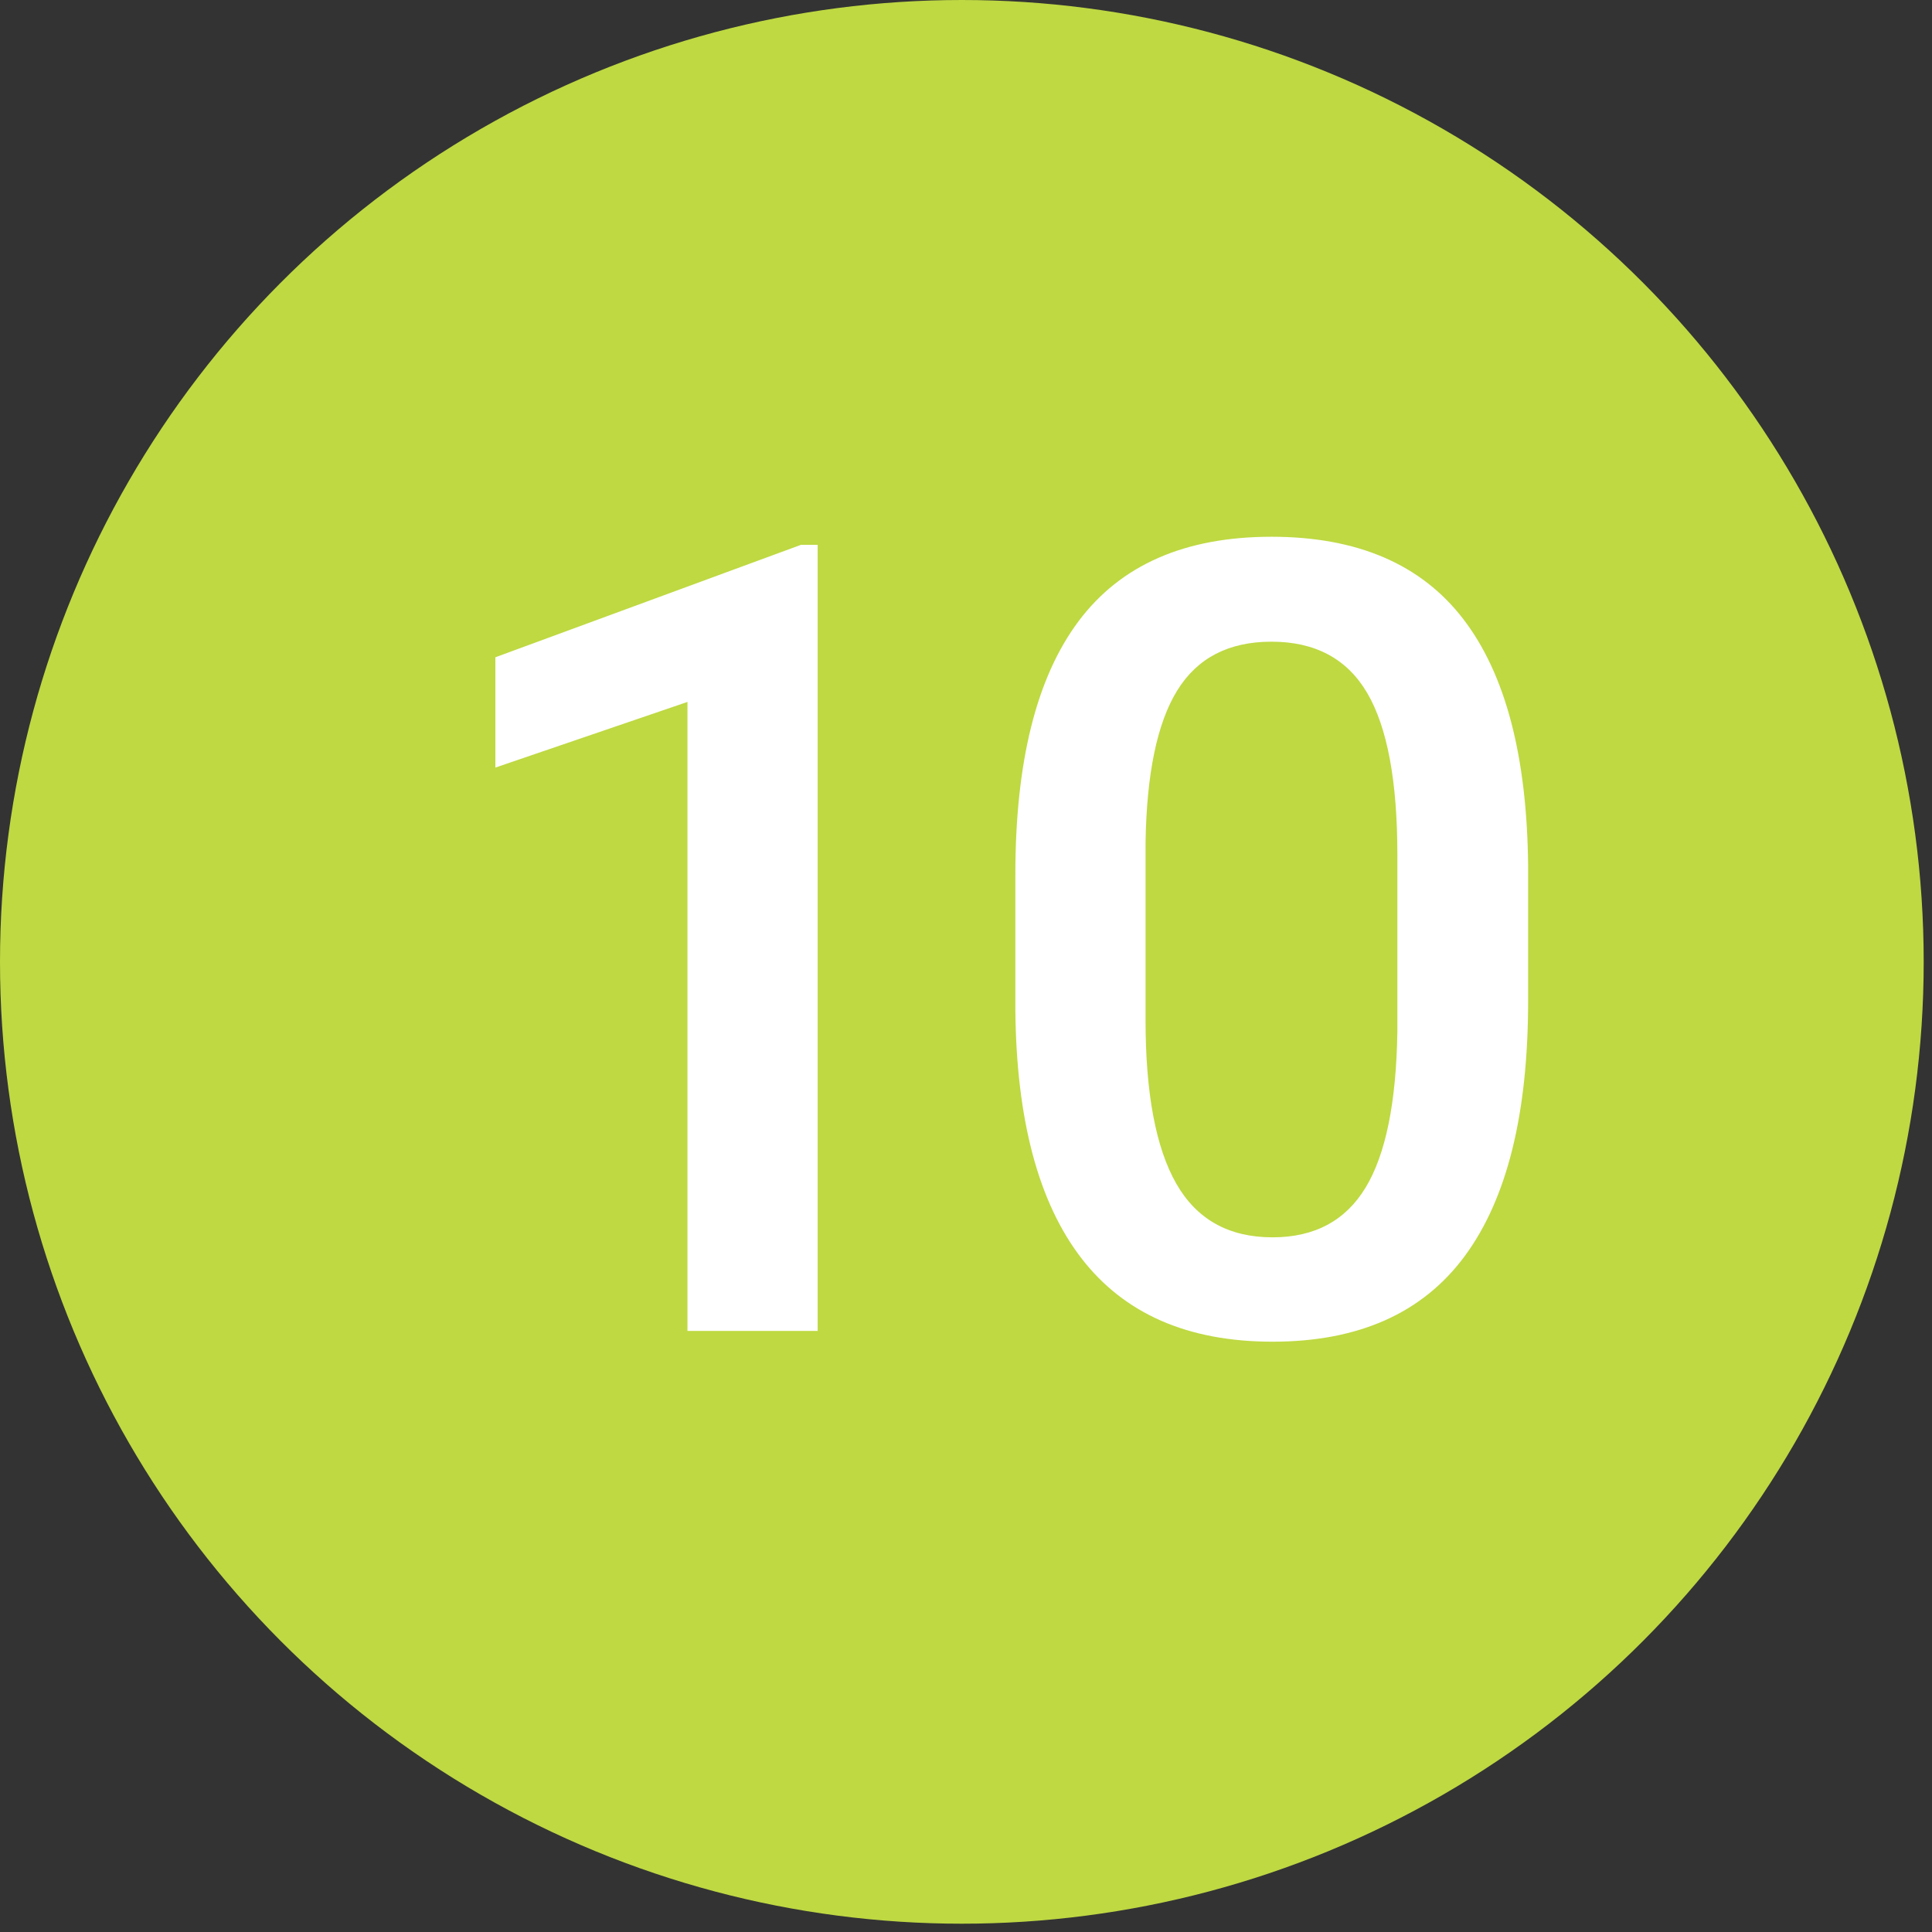 <svg width="135" height="135" xmlns="http://www.w3.org/2000/svg"><rect width="100%" height="100%" fill="#333333" stroke="none"/><g fill="none"><circle fill="#BED942" cx="67.21" cy="67.21" r="67.21"/><path d="M57.135 93h-9.099V49.048l-13.422 4.587v-7.707L55.97 38.07h1.165V93zm49.643-23.047c0 7.87-1.472 13.804-4.417 17.802-2.946 3.998-7.426 5.997-13.442 5.997-5.915 0-10.37-1.949-13.366-5.846-2.995-3.898-4.53-9.67-4.605-17.314v-9.475c0-7.87 1.472-13.773 4.417-17.708 2.946-3.936 7.439-5.903 13.48-5.903 5.99 0 10.458 1.917 13.403 5.752 2.945 3.835 4.455 9.575 4.53 17.22v9.475zm-9.136-10.227c0-5.138-.702-8.904-2.105-11.298-1.404-2.394-3.635-3.59-6.693-3.59-2.983 0-5.176 1.134-6.58 3.402-1.403 2.268-2.142 5.809-2.218 10.621V71.27c0 5.113.715 8.923 2.143 11.43 1.43 2.506 3.672 3.759 6.73 3.759 2.933 0 5.101-1.16 6.505-3.478 1.403-2.318 2.143-5.946 2.218-10.884v-12.37z" fill="#FFF"/></g></svg>